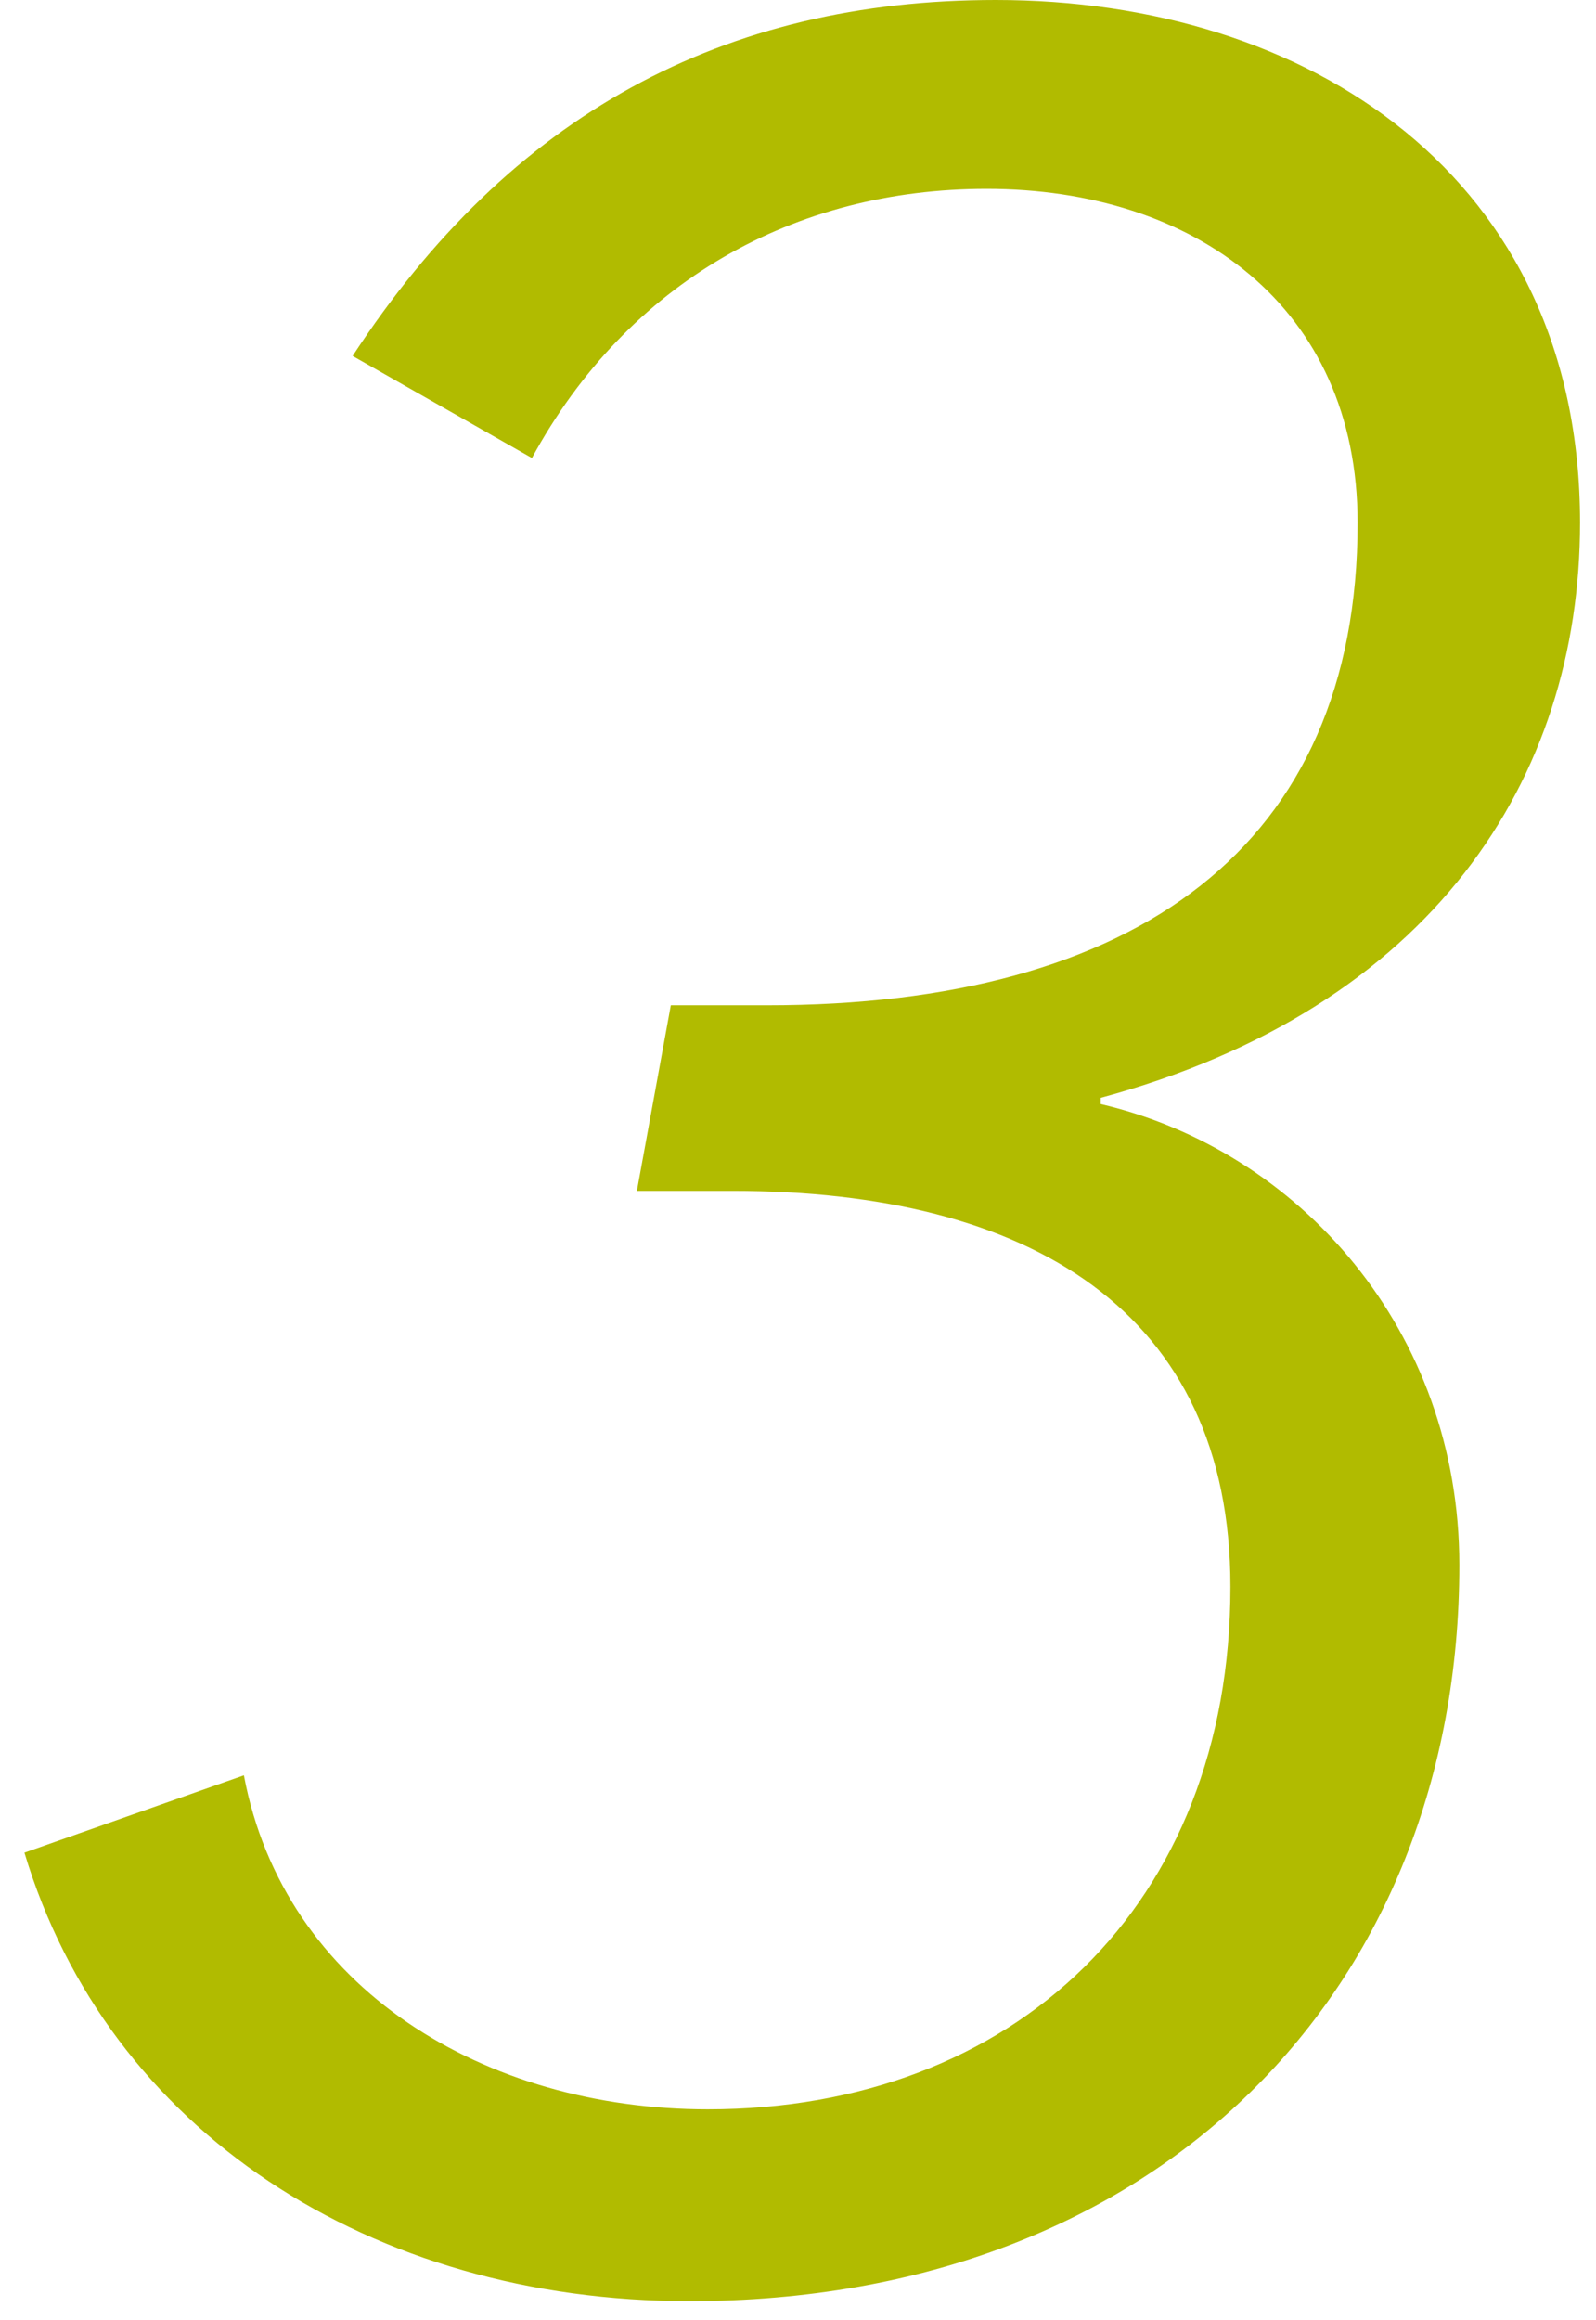 <svg width="64" height="93" viewBox="0 0 64 93" fill="none" xmlns="http://www.w3.org/2000/svg">
<path d="M26.92 40.3H30.76C45.51 40.3 54.44 33.98 54.44 20.96C54.44 12.28 47.87 7.57 39.56 7.57C31.87 7.57 25.18 11.29 21.33 18.36L14.14 14.27C20.47 4.59 29.02 0 39.93 0C52.45 0 63.36 7.07 63.36 20.95C63.36 31.24 57.41 40.42 44.14 44.01V44.26C52.08 46.12 58.52 53.31 58.52 62.74C58.52 79.73 46.49 92.25 27.64 92.25C14.87 92.25 4.33 85.43 0.98 74.27L9.78 71.17C11.39 79.73 19.45 84.56 28.38 84.56C40.66 84.56 49.34 76.38 49.34 63.61C49.34 52.57 41.28 47.74 29.38 47.74H25.54L26.9 40.3H26.92Z" fill="#B1BB00"/>
</svg>
